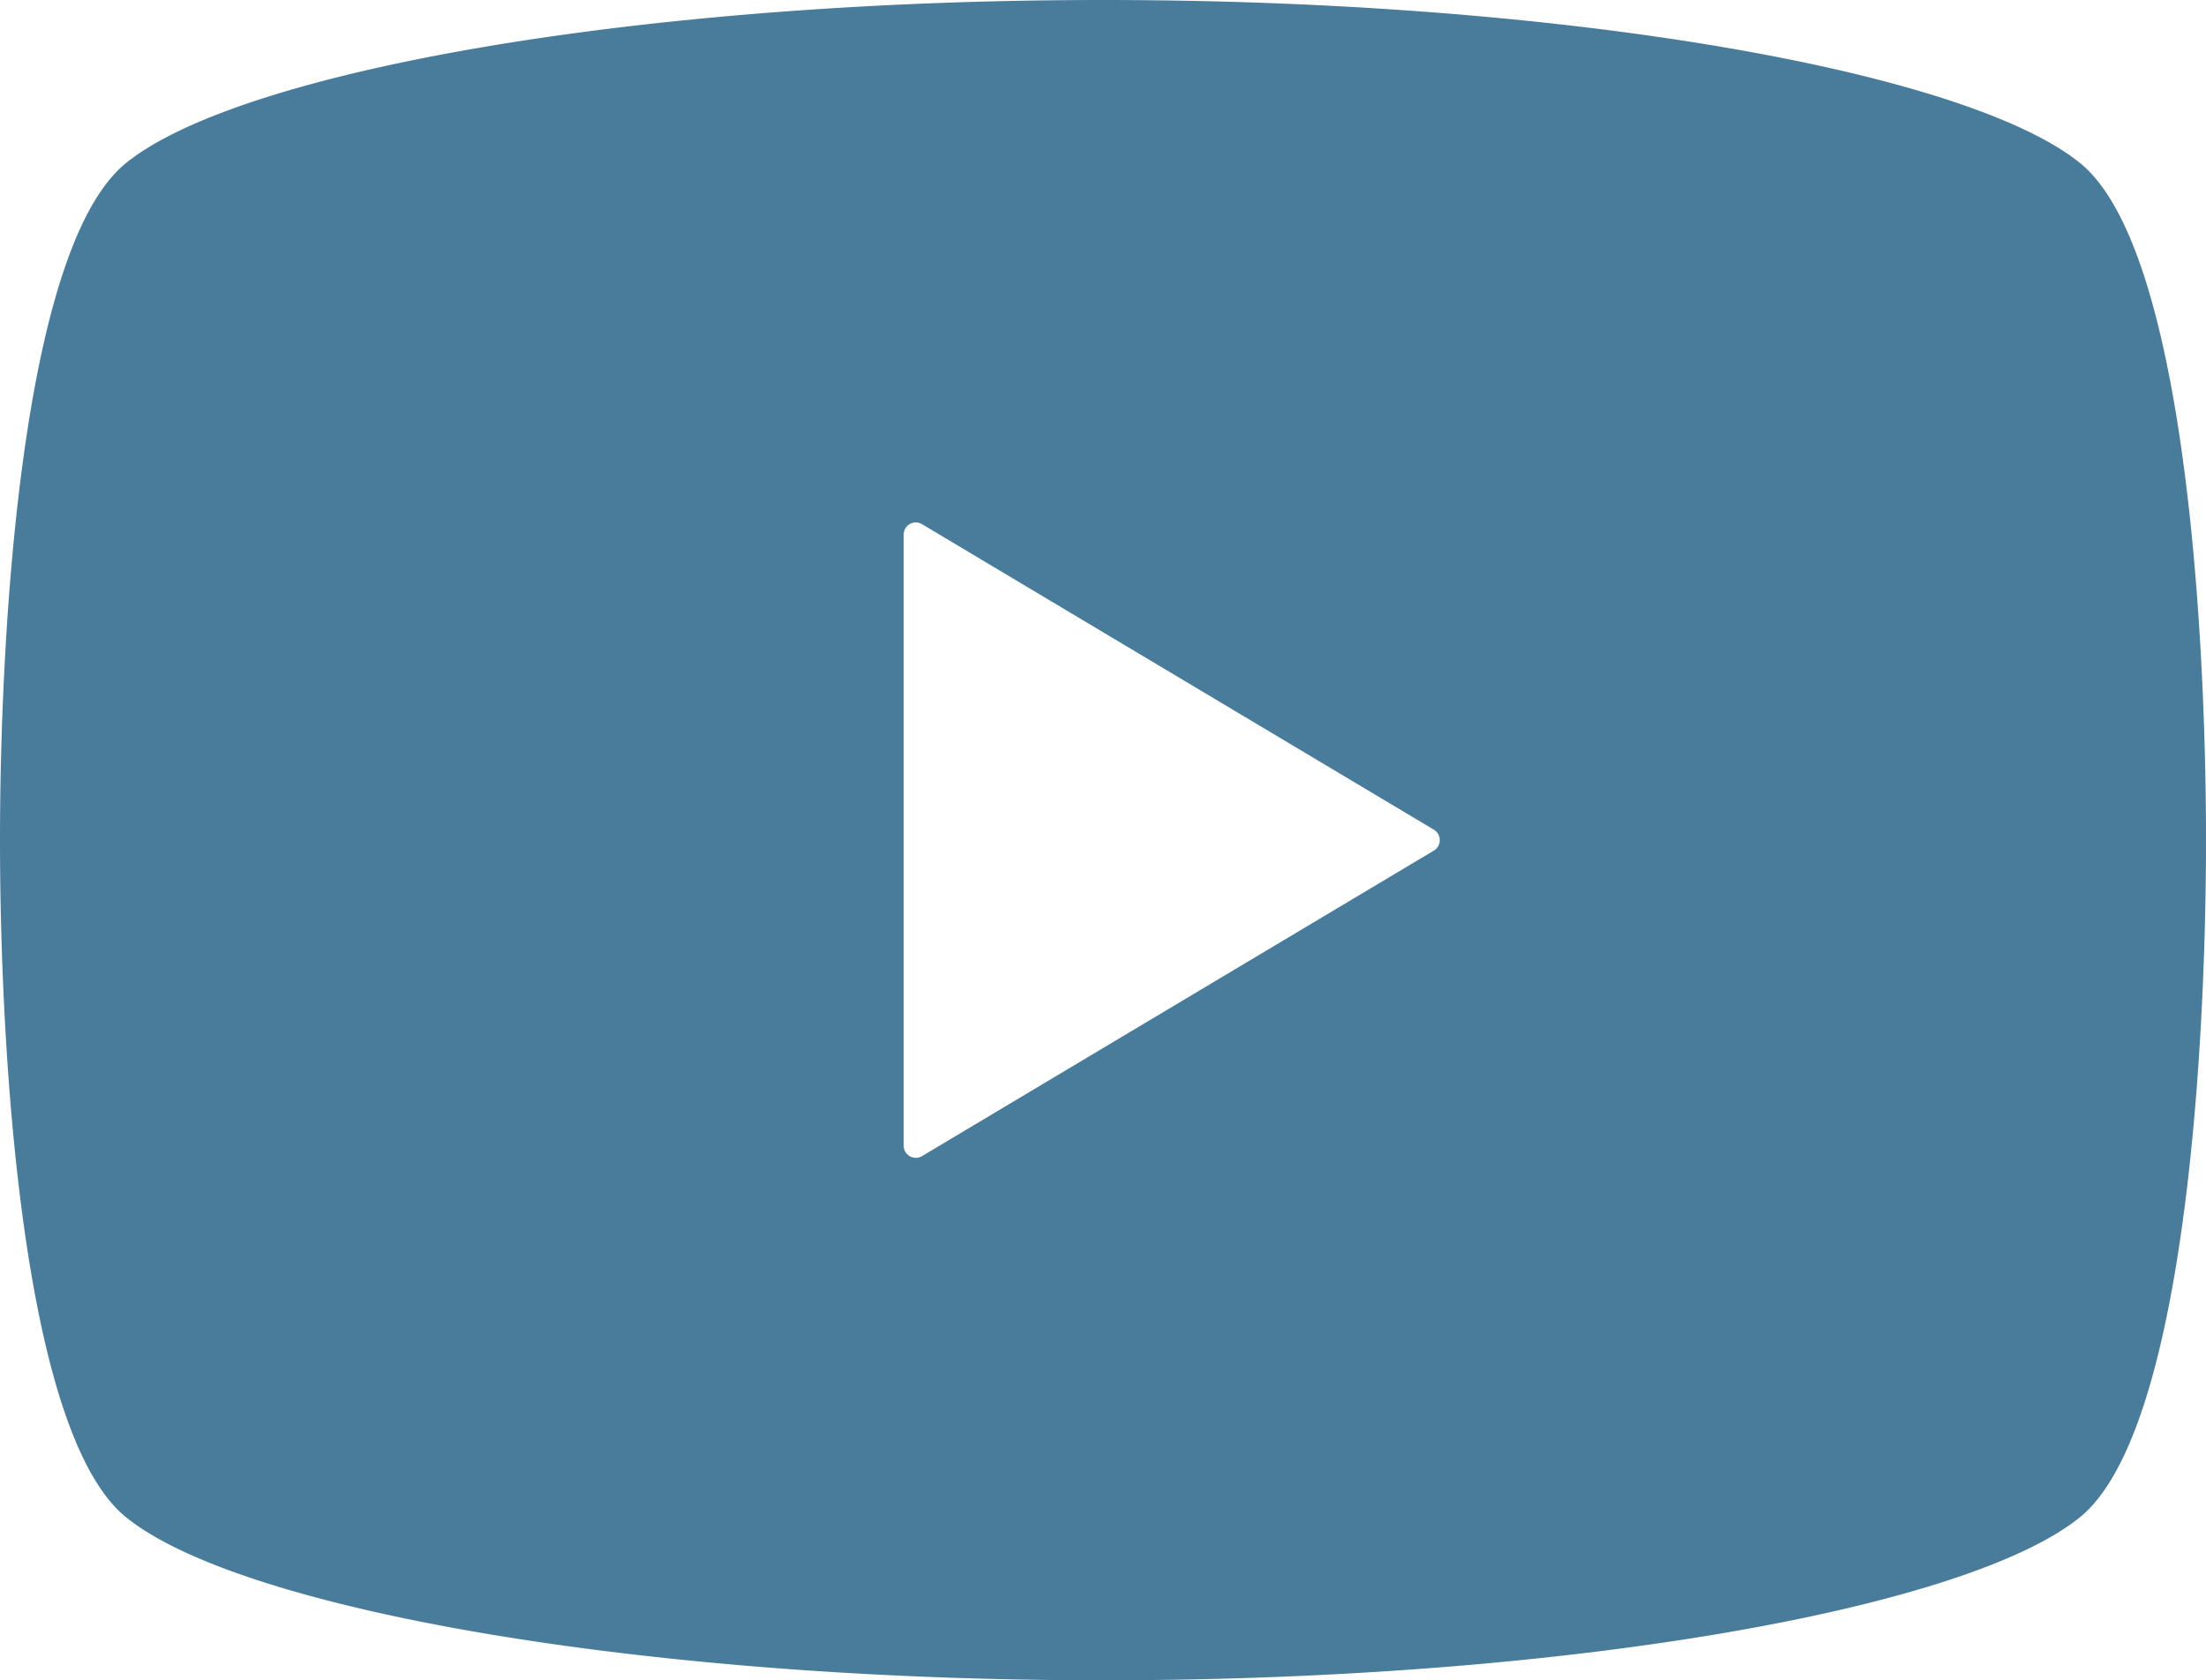 <svg xmlns="http://www.w3.org/2000/svg" width="19.692" height="15" viewBox="0 0 19.692 15">
  <g id="movie" transform="translate(0 -61)">
    <path id="パス_174" data-name="パス 174" d="M18.566,62.454C17.556,61.639,14,61,9.846,61s-7.71.639-8.719,1.454C.2,63.2,0,66.582,0,68.5s.2,5.3,1.127,6.046C2.136,75.361,5.694,76,9.846,76s7.71-.639,8.719-1.454c.927-.748,1.127-4.127,1.127-6.046S19.493,63.2,18.566,62.454ZM12.8,68.593,8.23,71.321a.108.108,0,0,1-.163-.093V65.772a.108.108,0,0,1,.163-.093L12.8,68.407a.107.107,0,0,1,.052.093A.108.108,0,0,1,12.8,68.593Z" fill="#497b9b"/>
  </g>
</svg>
